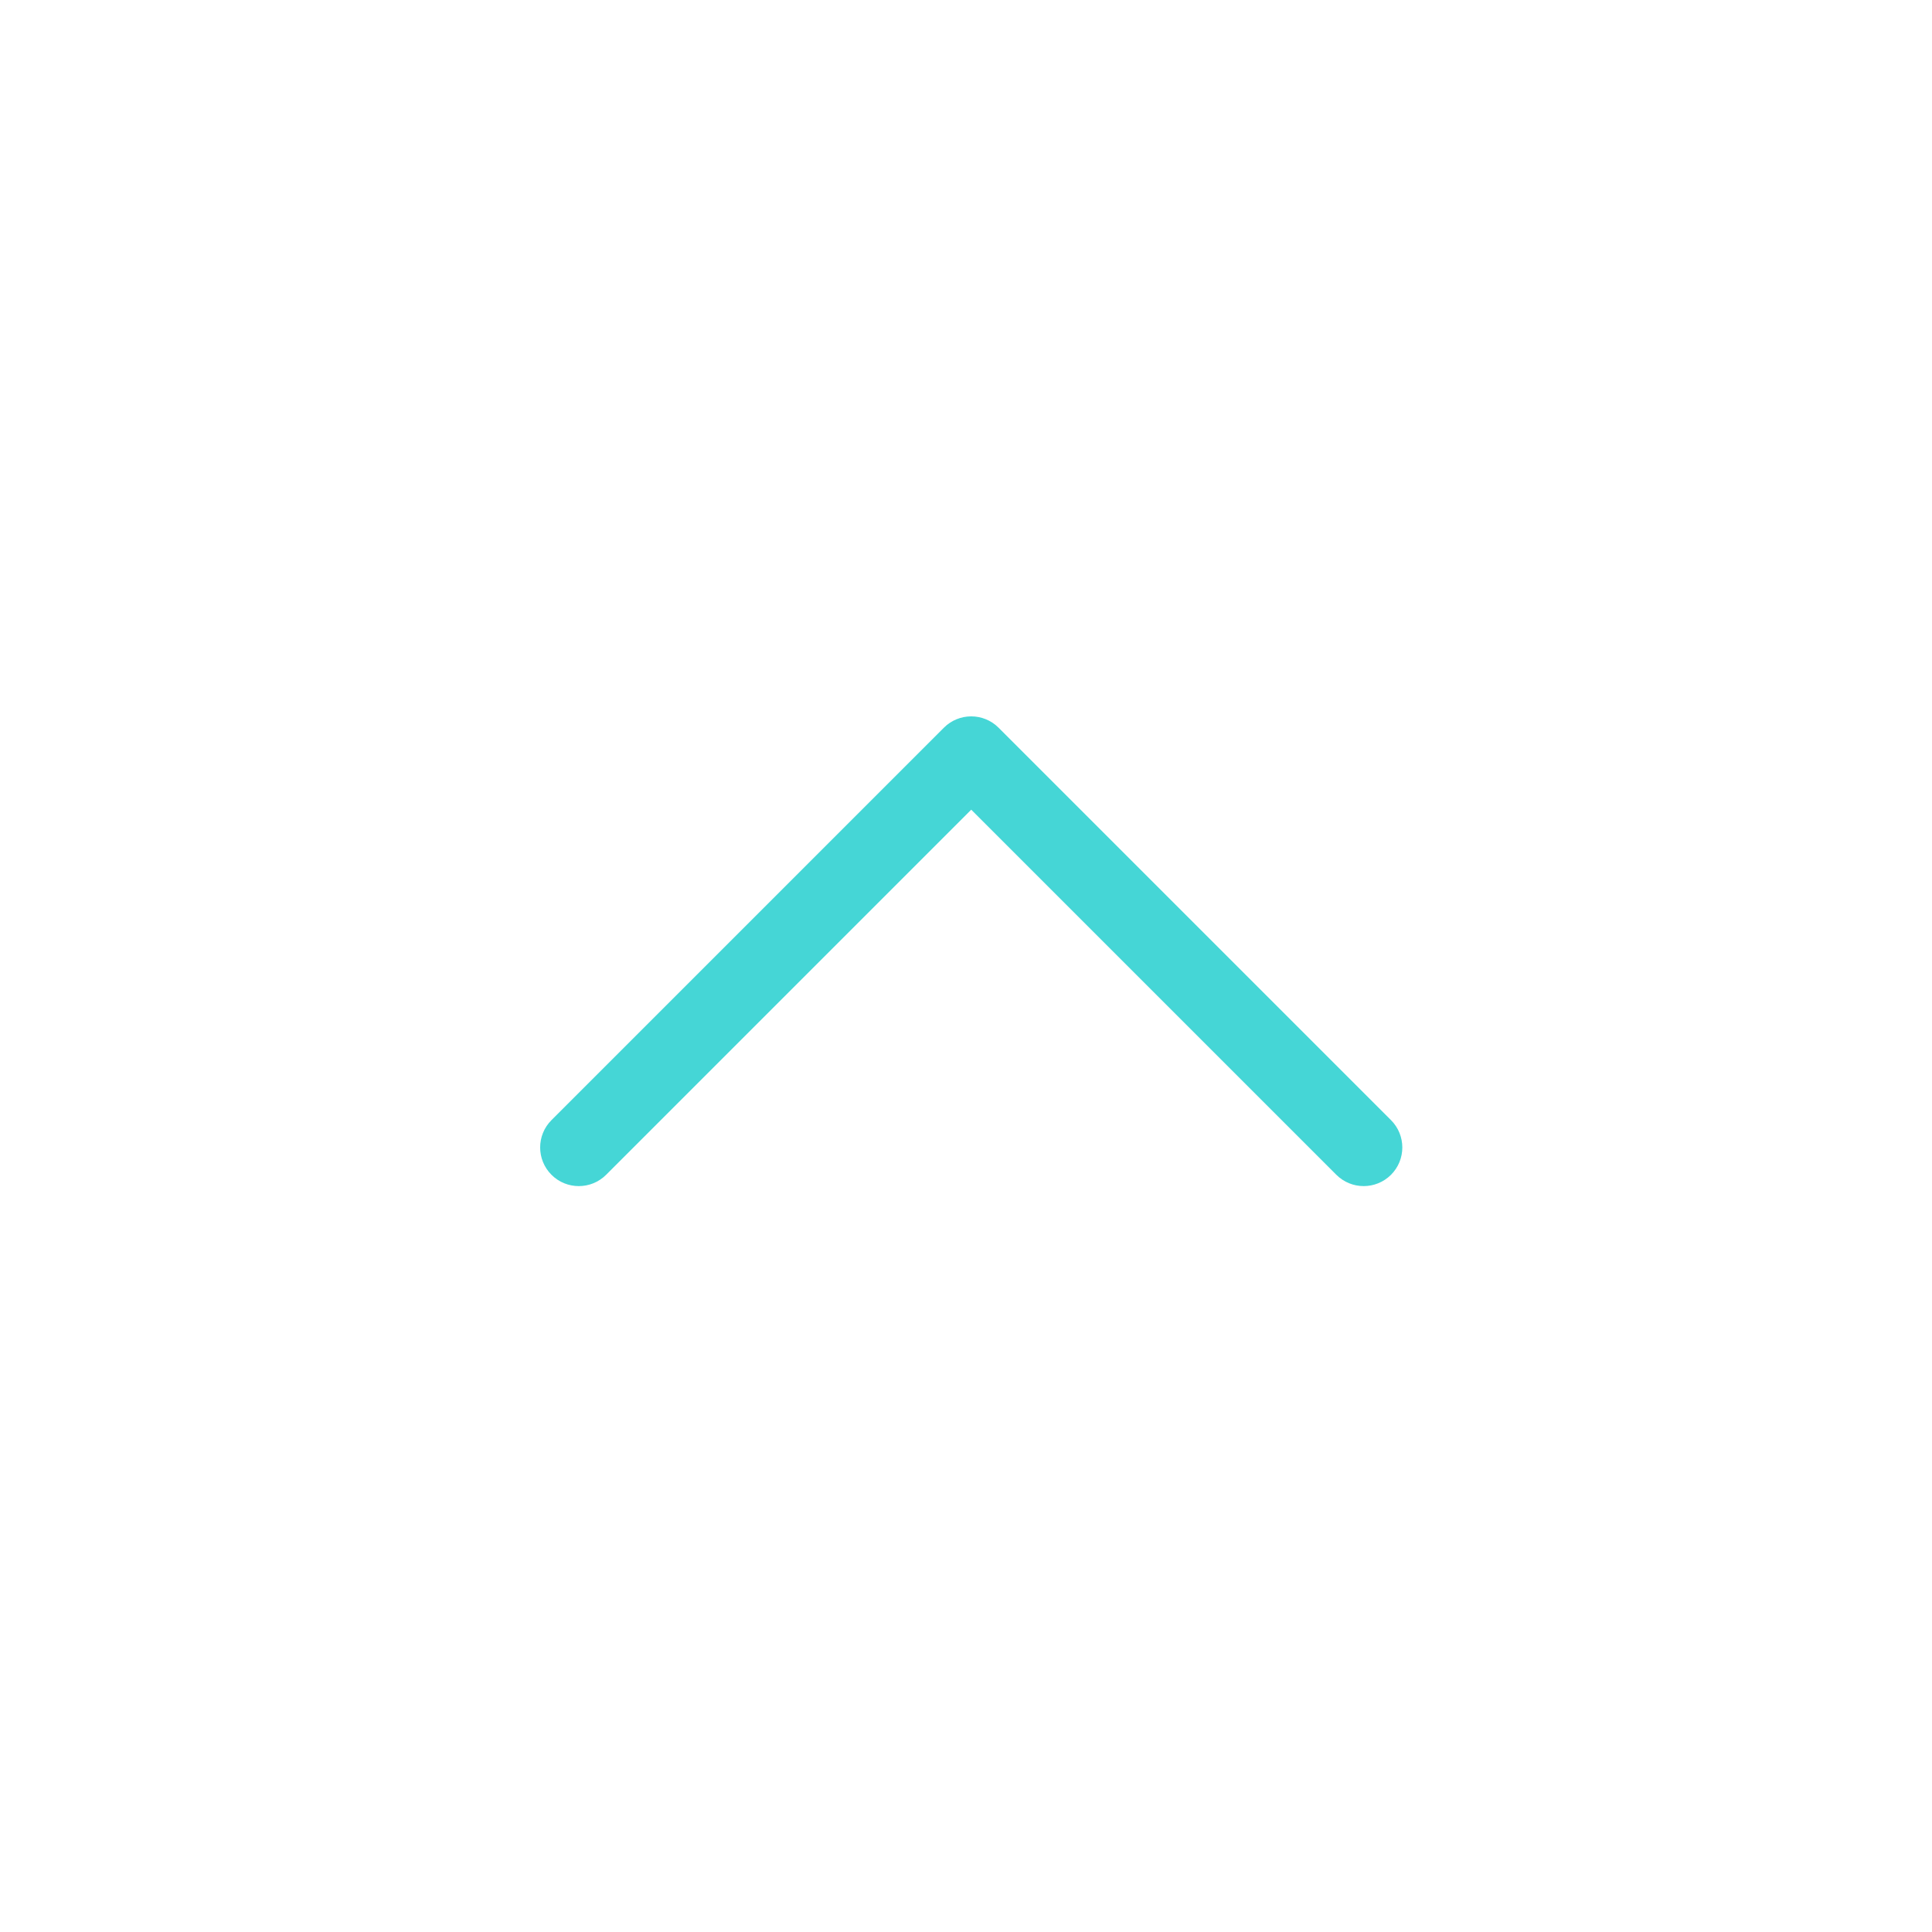 <svg xmlns="http://www.w3.org/2000/svg" xmlns:xlink="http://www.w3.org/1999/xlink" version="1.1" x="0px" y="0px" viewBox="0 0 100 100" enable-background="new 0 0 100 100" xml:space="preserve" aria-hidden="true" width="100px" height="100px" style="fill:url(#CerosGradient_id4ea384023);"><defs><linearGradient class="cerosgradient" data-cerosgradient="true" id="CerosGradient_id4ea384023" gradientUnits="userSpaceOnUse" x1="50%" y1="100%" x2="50%" y2="0%"><stop offset="0%" stop-color="#45D6D6"/><stop offset="100%" stop-color="#45D6D6"/></linearGradient><linearGradient/></defs><path fill="#000000" d="M48.856,37.665L28.544,57.978c-0.781,0.781-0.781,2.047,0,2.829c0.781,0.781,2.047,0.781,2.829,0  l18.898-18.898l18.898,18.898c0.391,0.39,0.902,0.585,1.414,0.585c0.512,0,1.024-0.195,1.415-0.585c0.781-0.781,0.781-2.047,0-2.829  L51.685,37.665C50.904,36.884,49.638,36.884,48.856,37.665z" style="fill:url(#CerosGradient_id4ea384023);"/></svg>